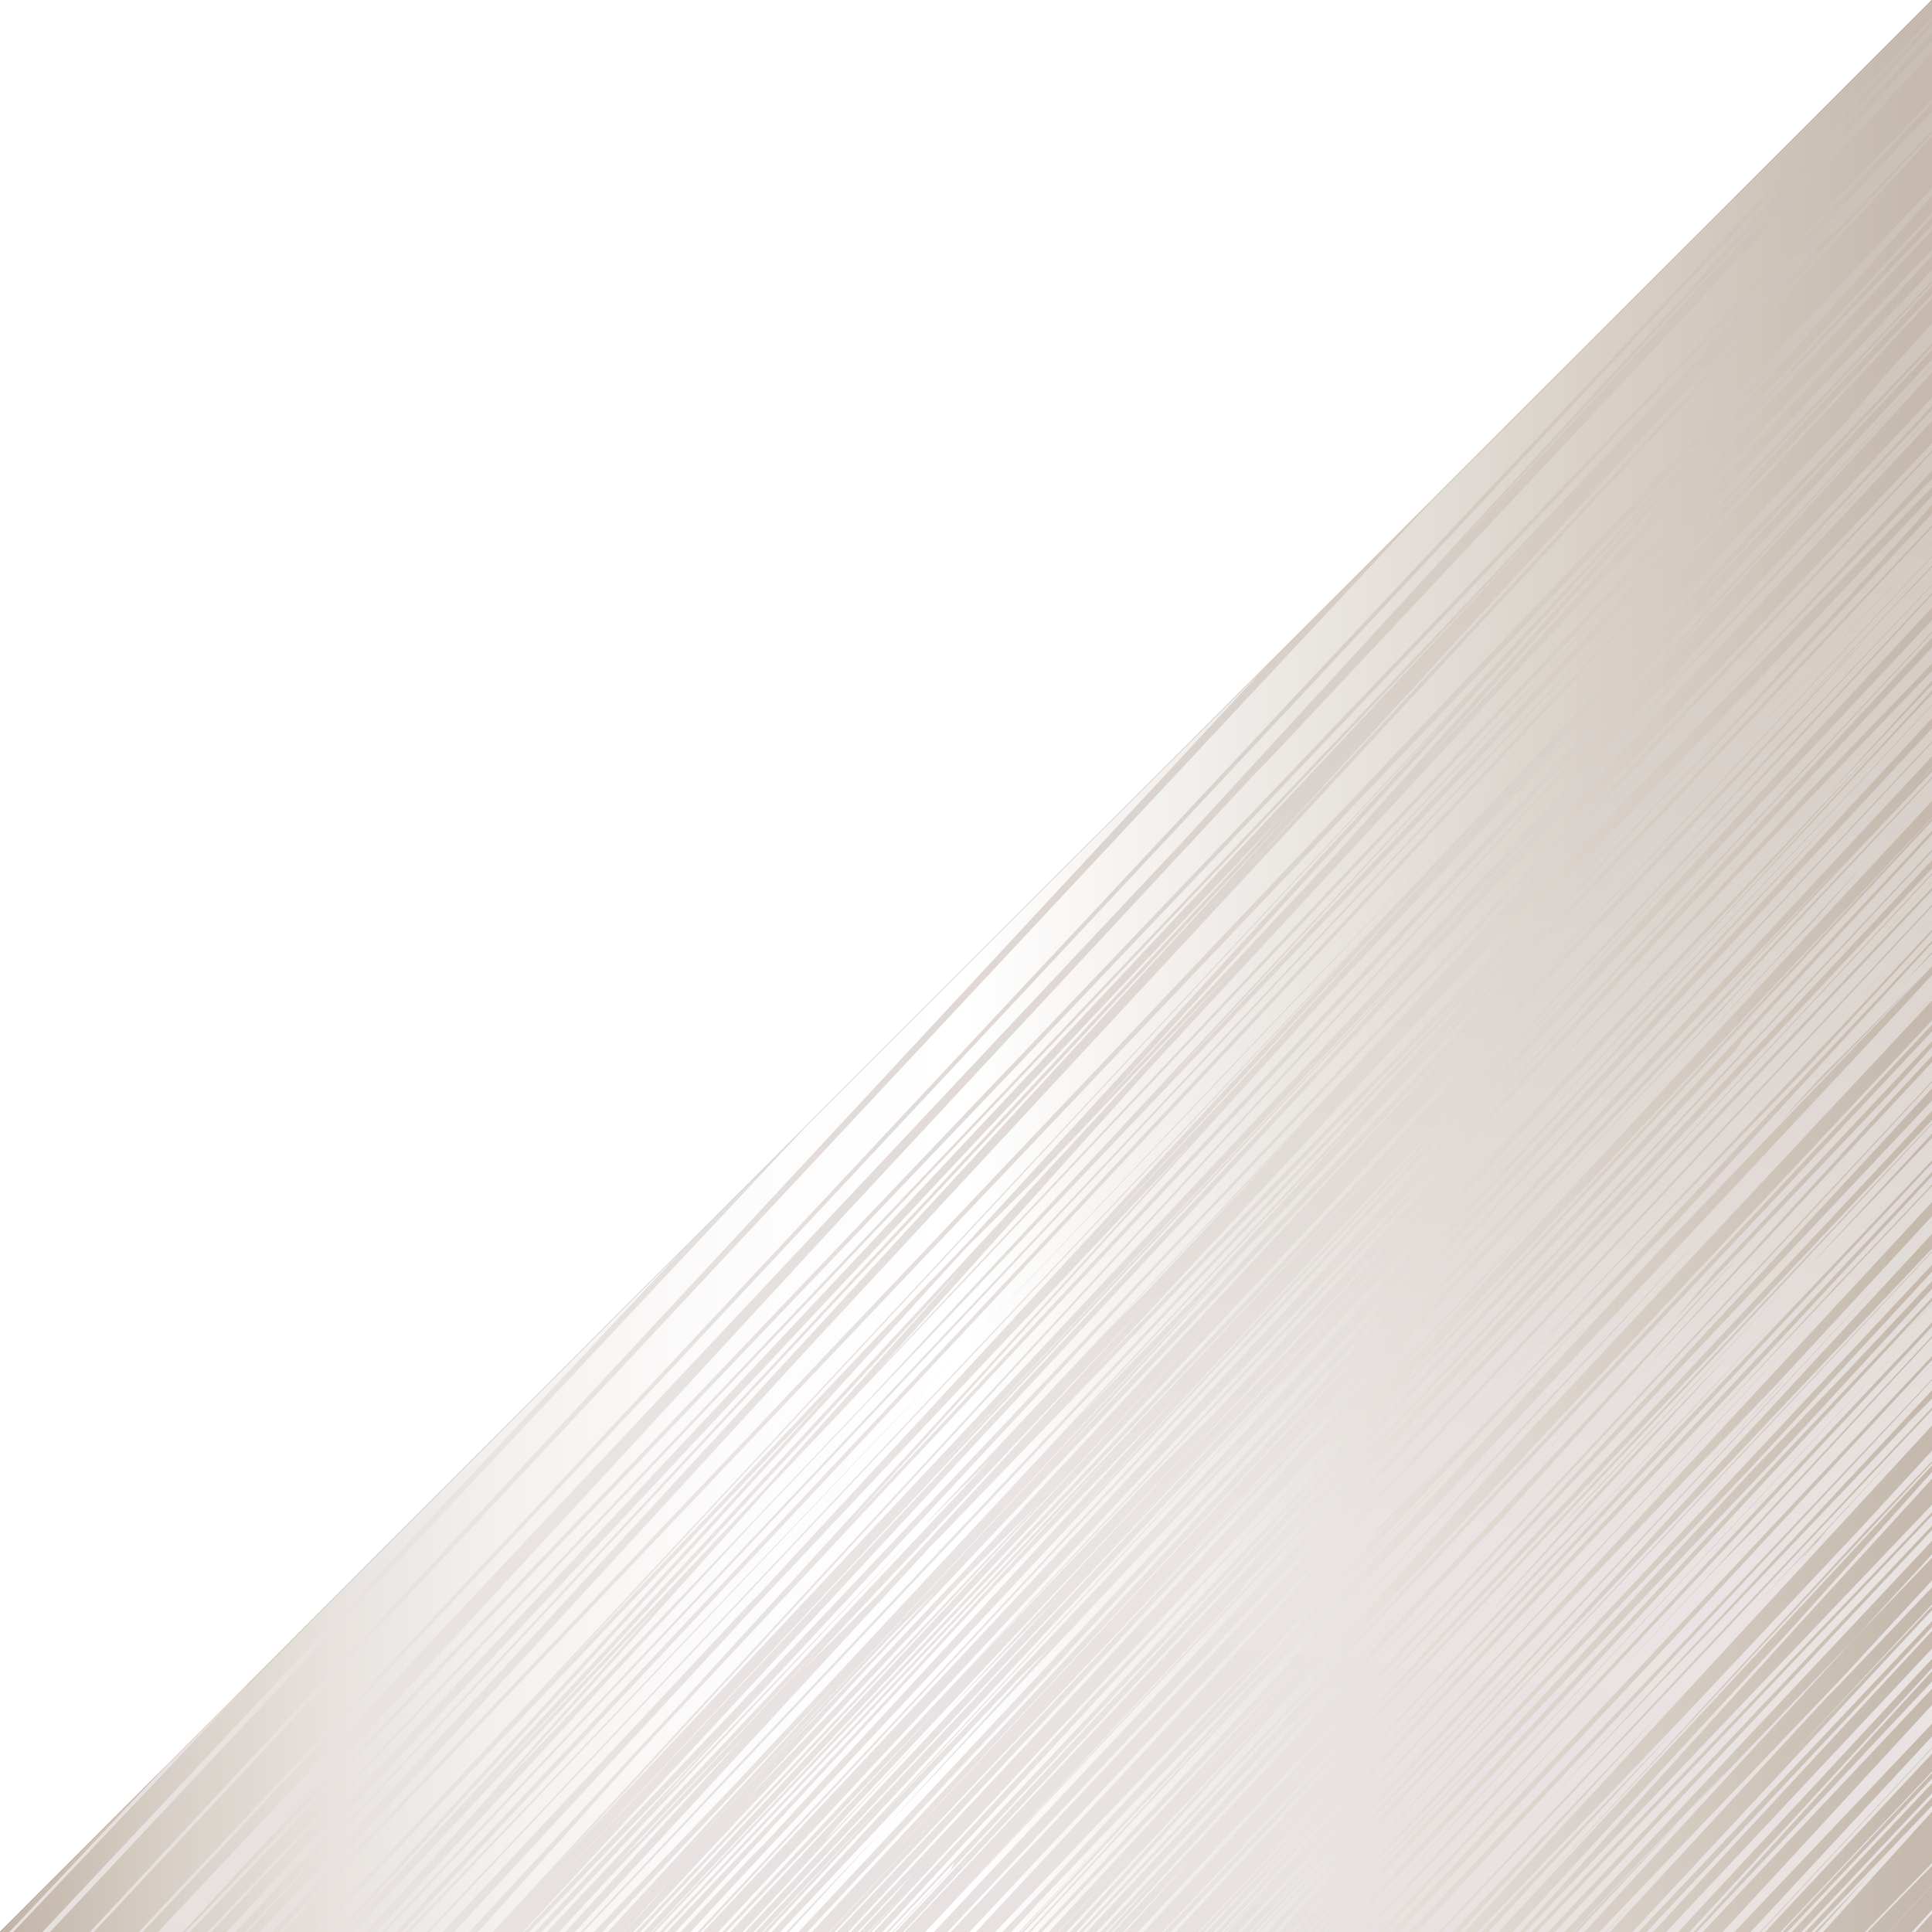 <svg id="Ebene_1" xmlns="http://www.w3.org/2000/svg" xmlns:xlink="http://www.w3.org/1999/xlink" viewBox="0 0 50 50"><rect x="0" y="0" width="50" height="50" fill="#333333" stroke="none"/><style>.st0{fill:#fff}.st1{fill:url(#SVGID_1_)}.st2{clip-path:url(#SVGID_4_)}.st3{fill:url(#SVGID_5_)}</style><path class="st0" d="M0 50V0h50"/><linearGradient id="SVGID_1_" gradientUnits="userSpaceOnUse" x1="-3736" y1="1055" x2="-3686" y2="1055" gradientTransform="matrix(-1 0 0 1 -3686 -1030)"><stop offset=".006" stop-color="#c5b9ad"/><stop offset=".5" stop-color="#fff"/><stop offset=".622" stop-color="#fdfcfc"/><stop offset=".724" stop-color="#f5f3f1"/><stop offset=".819" stop-color="#e9e4e0"/><stop offset=".91" stop-color="#d8d0c8"/><stop offset=".997" stop-color="#c2b5a8"/><stop offset="1" stop-color="#c1b4a7"/></linearGradient><path id="SVGID_2_" class="st1" d="M0 50L50 0v50z"/><g><defs><path id="SVGID_3_" d="M0 50L50 0v50z"/></defs><clipPath id="SVGID_4_"><use xlink:href="#SVGID_3_" overflow="visible"/></clipPath><g class="st2"><linearGradient id="SVGID_5_" gradientUnits="userSpaceOnUse" x1="-3725.293" y1="-972.074" x2="-3714.063" y2="-1062.874" gradientTransform="rotate(180 -1843 -489)"><stop offset=".006" stop-color="#c5b9ad"/><stop offset=".5" stop-color="#e9e4e3"/><stop offset=".644" stop-color="#e7e1e0"/><stop offset=".764" stop-color="#e0d9d5"/><stop offset=".877" stop-color="#d4cbc4"/><stop offset=".983" stop-color="#c4b8ac"/><stop offset="1" stop-color="#c1b4a7"/></linearGradient><path class="st3" d="M33.8 68.5l28.6-30.6 7-7.5-.7-1.2V28.9l-.6-1v-.1l-.2-.2v-.1l-.1-.1V27.1l-.2-.3v-.1l-.1-.1V26.3l-.1-.2v-.4l-.3-.4v-.1L67 25v-.2l-.1-.2v-.1l-.1-.1v-.1l-.1-.2v-.2l-.2-.4v-.4l-.4-.7v-.2l-.1-.1V22l-.1-.2v-.5l-.1-.2v-.2l-.1-.1v-.1l-.1-.2-.1-.1v-.6l-.1-.2v-.2l-.2-.4v-.2l-.1-.1v-.5l-.1-.1v-.5l-.1-.1v-.1l-.2-.3V16.1l-.2-.3V15.5l-.2-.3-.1-.1V15l-.1-.1v-.5l-.1-.1V14l-.1-.1v-.1l-.1-.1v-.6l-.1-.2v-.4l-.1-.1v-.2l-.1-.1V12l-.1-.1v-.1l-.1-.1v-.5l-.1-.2V10.7l-.1-.2V9.7l-.1-.1v-.1l-.1-.1v-.5l-.2-.3v-.2l-.3-.4v-.2l-.2-.4v-.1l-.1-.2V7l-.1-.1v-.4l-.2-.3v-.1l-.1-.1V5.7l-.1-.2-.2-.3v-.1l-.1-.1v-.1l-.2-.3-.5-.8v-.1l-.1-.1-.1-.1v-.1l-.5-.8-.1-.1V2.2l-.5-.8V1.1l-.2-.3V.7L49.7-2v-.2L49-3.4v-.1l-.2-.3v-.1l-.3-.5v-.2l-.1-.2L22 23.3-2.1 49l.2.3v.1l.2.3v.1l.1.1v.1l.3.5v.1l.4.6v.1l.3.5v.1l.6.6v.1l.5.8v.1l.2.2V54H1l.2.3v.1l.1.2v.2l.3.2v.1l.1.2v.1l.3.5v.2l.2.4.6.5v.1l.1.1v.2l.1.2v.2l.4.2v.1l.2.3V58.7l.1.2v.1l.3.1v.1l.1.1v.5l.1.1v.4l.1.1v.2l.1.2v.1l.1.1V61.3l1.3.7v.1l.1.1V63.1l.1.1V63.5l.1.1v.2l.1.1v.4l.1.1v.2l1.7 1v1.2l.9.2v.5l.2.3v.1l.1.1V68.3l.1.1v.2l.7.3v.2l.1.1v.5l.1.1v.6l.1.2V71.5l1.7.8v.5l.1.2v.2l.1.1v.6l.1.1v.5l.1.2v.1l.1.2V75.3l1.8.7v.4l.1.2V76.9l.1.1v.1l.3.5v.1l.1.1v.1l.2.3V78.5l.1.1v.2h.8v.6l.1.1v.1l.1.2.1.1V80.2l.7.3v.5h.3v.2l.2.4v.1l.5.4v.1l.3.4v.1l.2.4v.1l.5.5v.2l.2.1 14.6-15.5zm35.4-38.1l-6.9 7.4-6.6 6.8-19.9 20.6 30.8-34 2-2 .6 1.2zm-3.3 1.5l.2-.2 1.3-1.4-.5.5-.4.4-.6.7zm2.6-2.7l-.2.2.2-.2zm-.1-.2l-5.6 6-8.7 9-21.3 21.9 18-19.9 1.9-1.9 15.2-16 .5.9zM44.3 52.7l-9.5 10 7.4-7.9 13-13.8-4.5 5-6.4 6.7zM67.8 28L53.1 43.5l5.1-5.7 9.4-10 .2.2zm-.2-.3l-6.4 6.8 4.3-4.8 2-2.2.1.2zm-.5-.8L47.9 47.5 18.2 79.4l12.7-13.7 36.2-38.8c0-.1 0 0 0 0zm-.2-.3l-15 15.9 5-5.3 10-10.6zm0-.1l-16 16.9-4.6 4.9.6-.6 19.9-21.4.1.2zm-.2-.3l-5.1 5.4 4.8-5.2.3-.2zm-.1-.1L46.8 47.6l-8.6 9.3-19.4 20.5 17.4-19 .7-.8 29.7-31.5zm-.1-.1L53.4 39.9 41 53.1l7.3-8 18-19.6.2.5zm-.5-.9l-8.2 8.8 6-6.5.1-.1 2.1-2.2zm-.1-.2L64.8 26l-1.2 1.2-.5.5-17 18 19.7-21.1.1.3zm-8.3 9L50.1 42l-8.7 9.3-23.8 25.3 19.9-21.4 20.1-21.3zm8-9.4l-13 13.7 12.8-13.9.2.2zm-18 19L36.9 54.7l-8.6 9.1L48 42.4l16.4-17.1-16.8 18.2zm17.8-19.4l-6.1 6.4-8.2 8.6 14.1-15.3.2.3zm-.2-.4L48 42.4l-20.1 21 37.3-39.7zm-.1-.2l-47 50.1-.6.7 4.7-5.3.9-1 2.7-2.9 39.3-41.6zM27.6 62.8l-.3.3-4 4.2 6.4-6.9 2.2-2.3-2.9 3.2-1.4 1.5zm3.2-3.1l11.5-12.2L26 64.7l1.6-1.8 3.2-3.2zM25 65.8l-1.2 1.3-.7.8-7.3 7.8 3.8-4.2 5.4-5.7zm40-42.4L30.3 60l1.9-2.1 2.2-2.4 4.1-4.3L65 23.4zM33.1 56.7l2.9-3.1 1.6-1.7-3.2 3.6-.4.3-.9.9zm31.8-33.4L36.8 52.8l9.7-10.7 16-17.5 1-1.1.9-1 .5.8zm-9.5 9l2.8-3.1.6-.7.2-.1.6-.6-2.1 2.3-2.1 2.2zm9-9.9l-2.3 2.5 2.3-2.5zm-.1-.1l-5.9 6.5-6.8 7.1L57 30l7.3-7.7zM53.5 34.1l-5.4 5.8-9.3 10 9.5-10.3 2-2.1 3.2-3.4zm10.7-12l-16 17.4-4.7 5-13.2 13.8 4.1-4.5 19.1-20.7 10.6-11.2.1.2zm-7.4 7.1l-2.3 2.5-33.9 36.1-4 4.2 3.7-4 36.5-38.8zM34.3 52.9l.2-.2.3-.3-.5.5zm26.4-27.7L53.5 33l-.3.3-2.1 2.2 3.4-3.7 6.2-6.6zM43.8 43.3l5.5-5.9-2.3 2.5-1.9 2-6.1 6.4 4.8-5zm3.5-3.7l-.8.9.5-.6.1-.1.2-.2zm16.8-17.8l-4.4 4.6 4.4-4.6zm-.2-.1l-4.1 4.4 2.1-2.3.1-.1 1.9-2zm-.1-.2L50.1 36.1l-.6.6L39.7 47l4.3-4.6.1-.1 19.6-21 .1.2zm-25 26.4l6.6-7.1-1.4 1.4-5.2 5.7zm24.9-26.7l-8 8.6 4.4-4.7 3.6-3.9zm-.2-.2l-9.6 10.2-5.4 5.7 15-15.9zM45.3 39.8l4.2-4.5-3.9 4.1-4.2 4.4 3.9-4zm-3.9 4L55.2 29l-9.9 10.7-.8.8-3.1 3.3zm17.8-18.5l2.4-2.6-18.1 19.5-8.6 9.2-16.4 17.4L33 53.2l26.2-27.9zm4.1-4.6l-4.2 4.5-9.3 9.8 13.4-14.5.1.2zm-.2-.4L28.2 57.7l-3.9 4.1 22.9-24.6 15.9-16.9zM27.7 57.8l3.3-3.6 3.6-3.8L50 34l-2.9 3.1-19.4 20.7zm32.9-35l.2-.2.8-.8-1 1zm2.4-2.7l-2.2 2.4-11 11.6 13.2-14zm-.1-.1L49.1 34.7l12.5-13.5.3-.3 1-.9zm-.1-.2l-.7.7-7.5 8 1.9-2.1 6.3-6.6zM34.3 49.5l28-29.9-17 18.4-15.5 16.3 4.5-4.8zm-4.4 4.3l2.1-2.3 1.6-1.7 24.2-25.7-27.9 29.7zm17.8-18.2l11.2-11.9-13 14.1L30 54.6l15.3-16.5 2.4-2.5zm15-16L50.8 32.1l11.8-12.7.1.2zm-.3-.4L36.3 46.8l7.9-8.6 16.1-17.4.2-.2 1.8-1.9.1.5zm-.3-.6L56.2 25 52 29.4l10.1-10.8zm-.1-.1L46 35.8l-6.5 6.8-9.2 9.8 2-2.2 19.1-20.6.1-.1 10.5-11zM47.2 34.6l-1 1.1-2.4 2.6 2.2-2.4.3-.3.9-1zm-1.7-.1l7.8-8.4.4-.5 5.7-6-10 10.7-2.1 2.2-3.7 3.8 1.9-1.8zm-6.6 6.9l-.4.4-.7.8L41 39l1.4-1.5 2.4-2.5-5.9 6.4zm2.1-2.5l-.9.9-1.4 1.5 7.8-8.3-5.5 5.9zm3.3-3.7L23.2 57.7l-2.5 2.6-4.9 5.1L19 62l33.7-35.8-8.4 9zM35.4 45l-1.1 1.2-1.8 1.8 2.9-3zm-.9 1l-1.1 1.1.8-.9.1-.1.2-.1zm5.5-5.6l1.6-1.6 4.5-4.8-2.6 2.8-16.7 17.7L40 40.4zm14-14.6l1.8-1.9L33 48.3l-.4.5-10.7 11.5 21.6-23.4L54 25.8zM33.1 48.4l.6-.7L58 21.8 45.4 35.4 28 53.9l5.1-5.5zm23.8-25.5l2.9-3.1.4-.4.2-.2-3.5 3.7zM42.1 39.1l5.3-5.7 10.4-11-1 1.1-.3.3-14.8 15.7.4-.4zm4.7-4.8l-14 15-.2.2-13.8 14.7 13.7-14.7 14.3-15.2zm1-1l-2.9 3.1-1.4 1.5 4.3-4.6zM32.9 49.4l4.9-5.2-5.6 6-9.2 9.9-.3.3-4.4 4.6 14.6-15.6zm29-31.1l-8.2 8.9 7.3-7.9.9-1zm-.1-.2l-2.3 2.5 2.3-2.5zm-.3-.4l-7.5 8-.6.7-.5.5 8.6-9.2zm-.2-.4L51.2 28.2l-4.5 4.7L60.5 18l.8-.7zm-.1-.2l-18 19.1-21.5 22.7 3.7-3.9 35.7-38.1.1.2zm-.2-.3L32 47.6l3.9-4.2 24.9-26.9.2.3zm-.2-.4L18.5 61.9l6.1-6.7 36.2-38.8zM50 27.1l-1 1.1-5.7 6 1.1-1.3 1.6-1.7 6.4-6.8-2.4 2.7zm3-3l.4-.4 6.1-6.4-15.2 16.3-1.8 1.9 6.5-7.1 4-4.3zm-3 2.7l5.1-5.4 3.5-3.7-2.9 3.2-.7.7-5 5.2zm-.1 0L22.3 56.2 18.7 60l2.1-2.3.3-.3 35-37.4-6.2 6.8zm-9.7 10.7l.8-.9 1.5-1.6-1.4 1.5-1.9 2.1 1-1.1zm-.7.7l.6-.7.4-.5-.3.4-.1.1-.2.2-.4.5zm-5.8 6.2l3.4-3.6-2.3 2.5-1.9 2-12.6 13.4 13-14 .4-.3zm1.1-1l.8-.8 9.5-10.2-6.4 7.1-.5.5-10.7 11.4 7.3-8zm3.2-2.9l-1.7 1.8-1.8 1.9.8-.9 2.7-2.8zM29.9 49l-4.1 4.3-3 3.2.4-.5 6.7-7zm1.4-1.4l-1.9 2.1-18.2 19.6 1.8-2 18.3-19.7zm29.3-31.4l-1.4 1.5-1.6 1.7 1.7-1.9 1.3-1.3zm-.1-.2L53 24l-.2.2 3-3.3.4-.4 4.3-4.5zm-.1-.2l-1.3 1.4 1.1-1.2.2-.2zm-.1-.1l-5.2 5.6.8-.9 4.4-4.7zm-.1-.2L25.5 52.6l14.2-15.7.1-.1L60 15.2l.2.3zm-30 31.4l9.5-10.3 4.9-5.2-6.5 7-7.9 8.5zm1.3-1.3l-2.8 3-13.5 14.5 7.3-8 .2-.1 8.8-9.4zM43 32.3l12.1-12.6-5.9 6.4-20.1 21.5-7.2 7.7-1.5 1.5L43 32.3zm-27.7 30l-.1.2-5 5.3L26.5 50l6-6.4-17.2 18.7zm15.4-17.7l2.8-2.9 9.5-9.9-.1.1-12.2 12.7-3.3 3.5 3.3-3.5zm-.8.7l1.1-1.1 1.2-1.3-1.5 1.6-.8.8zm16.2-16.5l-.1.1 4-4.4 1.2-1.3-3.4 3.6-1.7 2zm3.7-3.6L46.1 29l1-1.1 2.7-2.7zm-6.4 6.4l-2.6 2.7-1.8 1.8 3.8-4.1 3.1-3.3 6.5-6.9-9 9.8zM39 35.7l9-9.5 5.7-6.1-6.9 7.5-7.8 8.1zm-3.3 3.8l1.7-1.7-1 1.1-.9.9.2-.3zm.8-.7l4.4-4.5-3.7 4-.2.2-1.3 1.4-4.9 5.1 5.7-6.2zm6.9-7.1l.2-.2-2.6 2.8v.1l-.3.3 2.7-3zm12-12.1l-.2.3-1.2 1.3 1.4-1.6zM38.1 38.5l1.1-1.2-.7.7-.8.9.4-.4zM60 15.1L48.3 27.6l2.8-3 .5-.6 8.4-8.9zm-.1-.1l-3 3.1-2.4 2.5.7-.6.2-.2 4.5-4.8zm-.2-.3L58.5 16l-.2.2-.2.2-8.8 9 5.6-6.1.1-.1 4.5-4.9.2.4zm-.2-.4l-1.4 1.5-.2.2-7 7.3 5.6-6.1 2.9-3.2.1.3zm-.2-.3l-1.6 1.7L40 34.4 59.3 14zm-.2-.3L20.5 55.1l-3.1 3.3-3.2 3.3-2.6 2.7 47.5-50.7zm-33.2 36l-.7.7-11.5 12.1 9.8-10.4 2.4-2.4zM59 13.5L37.7 36.1l-26 27.6L38 35.6l21-22.1zm-.1-.1l-2.8 3-8.8 9.3 11.6-12.3zm-.1-.2L38 35.5l-.5.5 20.8-22.3.5-.5zm-.2-.3L49.1 23 24.4 49.5l7.6-8.2.1-.1.1-.2 26.4-28.2v.1zM19.8 54.2l17.1-18.3 5-5.3L32 41.1 19.8 54.2zm38.6-41.7L45.1 26.9l-.2.3L18.7 55l18.7-20 21-22.5zm-.1-.2l-5.9 6.3-35 37.3 14.2-15.4 25.5-27.4.2-.1.9-.9.1.2zm-24 24.4l3.1-3.3 18.2-19.2-.4.4-40.4 43.1 19.5-21zm-1.5 1.5L12.5 59.7l7.4-7.9 18.9-20-4.5 4.8-1.5 1.6zm12.5-12.9l.3-.3-1 1.1-5.3 5.6 6-6.4zm3-3L46.8 24l-.4.4-2.9 3.1 4.8-5.2zM58.1 12l-4.2 4.5-.1.1-.7.7 4.4-4.8.6-.5zm-.1-.2l-5.3 5.6 2.6-2.8 2.7-2.8zm-.1-.2L44.5 25.8l3.3-3.6 1.4-1.5 8.7-9.1zm-.1-.1l-1 1 1-1zm0 0l-10 10.7-1.4 1.5-17 18 28.3-30.4.1.2zm-.2-.3L19.8 51.8l-1.3 1.4L9.3 63l26-27.8 22.3-24zm0-.1L22.7 48.4l16-17.2 18.9-20.1zm-.2-.2L37.2 32.6 7.8 64.2l42-45.4 7.6-8.1v.2zm-6.9 6.9l6.3-6.7-3.5 3.7-.3.3-2.5 2.7zm6.7-7.2L41.6 27.2l-5.7 6 9.9-10.5 11.4-12.1zM24.7 45l-1.9 2 17.6-19 8.4-8.9-14.2 15.4-1.1 1.2-8.8 9.3zm8.1-8.3l-2.9 3 1.3-1.4.3-.3 1.3-1.3zM18.3 51.8l-.8.8-3.4 3.6 18.4-19.8.1-.1 1.1-1.1-15.4 16.6zm38.8-41.4l-7.7 8.2-8 8.6 12.9-14 2.8-2.8zm-.1-.2l-2.7 2.9-.7.8-6.5 6.9 6.2-6.8 3.7-3.8zm-.1-.2l-2.7 3-5.2 5.4-2.3 2.4-7.6 8 7.7-8.3L56.9 10zM24.5 44.3l-3.2 3.4.5-.6 10.1-10.8-7.4 8zm3-3.1L14.9 54.7l-.2.2L8.1 62l16.4-17.7 3-3.1zM9.2 60.4l-2.1 2.2-.4.4 12-12.9 5.7-6L9.2 60.4zM33.3 35l-2.9 3 8.8-9.4 2.4-2.6-8.3 9zm5-5.1L27.6 41.3l5.8-6.2 4.9-5.2zm18.5-20L51.9 15l4.9-5.1zm-.1-.1l-10 10.7-2 2.1-.3.4 7.2-7.7 5.1-5.5zm0-.2L31.6 36.4 30 38l-5.8 6.1 14.1-15L56.5 9.5l.2.1zm-.2-.2L18.7 50l-.7.7-3.6 3.8 16-17.2L56.5 9.4zm-.1-.1l-2.9 3.1-.4.4.6-.6 2.7-2.9zm0-.1l-2.7 2.9-43 45.9 39.6-42.6L56.2 9l.2.2zm-.3-.4L45 20.8 27.4 39.7l9.4-10.2L56.1 8.8zM19.8 47.7l-.4.4-9.4 10 15.7-17 4.9-5.1-10.8 11.7zm16.1-17.5l1.5-1.6-.7.7-.8.9zM56.1 8.7l-3.8 4-9.4 10 3.2-3.5.7-.7 9.3-9.8zm-42.7 45L40.2 25l2.3-2.4 6.1-6.4-3.7 4-31.5 33.5zM50 14.8l.3-.3-.3.3zm5.9-6.4l-4.2 4.5-4.3 4.5-2.1 2.2L55.9 8.4zm-.1-.2L40.2 24.9l-2.3 2.4L55.8 8.2zM33.1 31.4l-.7.8-1.5 1.6-17.4 18.7L27.9 37l5.2-5.6zm-5.2 5.3l4.3-4.6 3.2-3.4-4.4 4.8-3.1 3.2zm-3.6 4.4l-1.7 1.8-.2.2-2.3 2.4 3-3.2 1.2-1.2zm-6.8 7.4l.3-.3-.3.3-.7.8-1.1 1.2 1.8-2zm-1.3 1.7l8.6-9.2 1-1 1.1-1.1L11 55.8l5.2-5.6zm8.9-9.7L21.8 44l-2.5 2.6 3.3-3.6 21.8-23.2-19.3 20.7zm7-7.2l.2-.2 15.8-16.8L32.4 33l-2.3 2.4 2-2.1zM55.7 8L48 16.2l-9.7 10.3L55.7 8zm-.2-.2L27.4 37.7l5-5.5 9.9-10.5L55.5 7.8zM36.3 27.9l3.3-3.6 5.6-6-6.4 7-2.5 2.6zM55.4 7.6l-.7.8-3.1 3.3 3.8-4.1zm0-.1l-11 11.8-.1.1-1.6 1.7 9-9.9 3.7-3.7zm-.1-.1l-.9.9.9-.9zm-.1-.1l-.6.7-.5.5-8.5 9-17.4 18.1 12.7-13.7L55.2 7.3zM30 33.4l-7.3 7.9-1.9 1.9 9.2-9.8zM16.6 47.6l-.5.5-.2.2 6-6.4-5.3 5.7zm12.1-13.2l5.4-5.7-4.4 4.7-1 1zM24.1 40l.3-.3L39.5 24l-32 34 16.6-18zm31-32.9L44.3 18.3l1.4-1.5 9.3-10 .1.3zm-.2-.3L43.5 19l7-7.5 4.4-4.7zm-.1-.2l-31 33-6.3 6.6-.5.5 13.2-14.2L54.8 6.6zm-.1-.1l-43.5 46-.4.5-.7.7 15.2-16.4L36 25.8 54.5 6.1l.2.4zM13 50.2l21-22.5 4.3-4.6-4.2 4.6-.2.2L13 50.2zM54.4 6L48 12.9l-2.8 3 6.5-7L54.4 6zm-.1-.3L27.8 34 14.3 48.4 54 5.3l.3.4zm-.3-.5l-2.7 2.9-3.8 4L54 5.2zm-.1-.1l-19.5 21-12.5 13.4 12.6-13.9L53.8 5l.1.1zM32.1 28l-4.5 4.8 2.6-2.8 9.6-10.4-5.4 5.9-2.3 2.5zM53.8 4.9L38 21.8l5.8-6.4 10-10.5zm-6.2 6.3l1.2-1.3 2.4-2.6-3.6 3.9zm6-6.5l-.8.9.8-.9zm0-.1L52.4 6l1.2-1.4zm-.1-.1l-4.7 5.2-1.1 1.3-17.8 18.7L4.5 56.3 53.3 4.2l.2.3zm-.3-.6L41.5 16.4 3.3 57l.8-.9 15.4-16.7L53.2 3.9zM34.4 22.3l-6 6.4L45.5 9.9l.1-.1 1.2-1.3-12.4 13.8zm.3-.1l-.4.4.2-.2.2-.2zm-9.7 10l-2.5 2.6-8.6 9.1 21.2-22.8 3-3.2L25 32.2zm0 .1l1.7-1.7 5.4-5.7-2.5 2.7L5.5 53.7l-.2.2-1.1 1.2L25 32.3zm0 .4l-5.1 5.7-7.6 8.1L25 32.7zm.1.3L48.8 7.9 22.5 36.2l-9.6 10.1 7-7.8 5.2-5.5zM13 46.3l-5 5.5 1.9-2.1 3.1-3.4zM53.1 3.8l-.4.4-3.8 4 1.3-1.3 2.9-3.1zm0-.1l-8.3 8.8L30 28.2l13.8-14.9 9.1-9.8.2.2zm-.2-.3L45.7 11l-23 24.5 7-7.8 9.8-10.6 13.2-14 .2.3zm-.2-.4l-8.4 8.8 8.3-9 .1.2zm-.2-.2L39.4 17l-2.6 2.8L50.6 4.4l1.7-1.9.2.3zm-.8-1.2L32 22.8 47.3 6.1l.2-.1 4.2-4.4zm-.3-.5l-48.6 51 19-20.6L32.5 20l.3-.3L51 .3l.4.8zm-.5-1L44.4 7l-.4.4-7.2 7.7L50.8 0l.1.1zm-.8-1.3L25.5 25.2 50.1-1.2zm-1.6-2.5L22.1 24l24-26 2.1-2.2.3.5zm-.4-.8L33.4 11.3l-.6.6L48.1-4.5zM-2 49l24-25.7L48-4.2 17.8 28.5l-3.6 3.7-16.1 17-.1-.2zm.2.3l6.2-6.5 9.2-9.7-15.2 16.5-.2-.3zm.2.4l19.5-21.1 5.5-5.8L48.6-3.7l.2.3-50.4 53.1zm.1.1L48.8-3.3l.7 1.2-24 24.8-26.7 27.6-.3-.5zm.4.6l25.3-26.2L49.5-2.1 34.1 14.1-.7 51l-.4-.6zm.4.7L49.6-2l.1.2L-.4 51.6l-.3-.5zm.4.6L45.5 2.9l4.3-4.6.2.4L1.4 51 .1 52.4l-.4-.7zm.4.8l1.3-1.4L50.2-1.1l.5.8L34 17.5.6 53.2l-.5-.7zm.5.8l16.7-17.8L50.7-.2v.1l-20.2 22L.8 53.5l-.2-.2zm.2.3l20.5-21.8L.8 53.6zm.1.1l5.4-5.8-5.4 5.8zm.1.1l10.4-11.2L1 53.8zm.1.2l25.2-26.4L51.5 1.1l.1.1L1.3 54.3l-.2-.3zm.2.4l39.4-41.6-28.8 30.7L1.5 54.7l-.2-.3zm.2.3L48.2 5l-1.8 1.9L1.5 54.7zm.1.1l26.6-28.4 5-5.3-1 1.1L1.7 55l-.1-.2zm.1.2L8 48.3l26-27.9L9.6 46.9l-7.8 8.4-.1-.3zm.2.4L9.7 47l.2-.2-8 8.6zm.1.1l19-20.7L51.8 1.6l.5.8-1.1 1.2L2 55.5zm0 .1L46.2 9.1l-.7.8L7.6 50.6l-5.3 5.6-.3-.6zm.4.7l5.2-5.6 14-14.8L2.7 56.6l-.3-.3zm.4.5l2.8-3 11.5-12.3-4.9 5.5-1.9 2.1L2.9 57l-.1-.2zm.1.2l1.8-1.9 2.7-2.9L4 56l-.1.2-.9 1-.1-.2zm.2.3l17.5-18.6L53.2 4l.1.1-16.6 17.7L3.2 57.5l-.1-.2zm.2.4L33 26.4l11.8-12.3-3.2 3.5L3.5 58l-.2-.3zm.2.4l11-11.7 21-22.3-15.9 17.2-.2.2L3.7 58.3l-.2-.2zm.2.3l7.4-7.9.6-.6-8 8.5zm.1.2l15.9-17.2 11.3-12-13.4 14.7L5.3 57.4 4 58.8l-.2-.2zm.2.2l1.3-1.4 7.3-7.8L4.1 59l-.1-.2zm.2.3l12.3-13.7L49.6 10 6.4 56.9l-2.2 2.3v-.1zm.1.2l1.8-2 .4-.3.2-.2 47.7-51-2.7 3-.1.1L4.3 59.3zm.2.4l6.7-7.1 7.5-7.8-1.3 1.4L4.6 59.9l-.1-.2zm.2.2l19.1-20.3.7-.7 1.2-1.2L7.3 57.3l-.4.4-2.2 2.2zm.1.3l6.2-6.7 1.4-1.4-7.6 8.1zm.1.1l11.7-12.6 2.7-2.8-6.5 7.1-7.9 8.3zm.2.3L45 18.3 19 46.2l-4.3 4.5-9.5 10-.1-.1zm.1.3l3-3.2-1.3 1.4-1.7 1.8zm.1.1l5.2-5.6 11.3-12L7 59.5 5.3 61zm.2.3l2.8-3 1.9-2 1.2-1.3 2.8-2.9-1.2 1.3-7.5 7.9zm.2.3l26.7-28.5 2.7-2.9L8 59.3l-2.3 2.3zm.1.2l34.3-36.3-1.4 1.5-1.9 2L5.9 61.9l-.1-.1zm.1.2l26.2-27.9-1.9 2-8.3 9L5.9 62zm.1.2l2-2.1-2 2.1zm.1.1l4.1-4.4 3-3.2-7.1 7.6zm.1.2l1.3-1.4 4.4-4.7-5.7 6.1zm.1.1l12.4-13.5 26.6-28.5-21 22.7-18 19.3zm.2.4l2.7-2.9 1.9-2 2.2-2.3-2 2.2-4.8 5zm.2.2l6.2-6.7 5.7-6L6.7 63.2zm.2.3l8.1-8.7 28.7-30.6-11.2 12L6.9 63.5zm0 .1l10.2-10.8 6.2-6.6L8.5 62.1l-.3.3-1.3 1.2c0 .1 0 0 0 0zm.1.2l1.6-1.7 5-5.2-1.1 1.1L7 63.8zm.1.2l3.6-3.9 15.6-16.6.9-.9-4.3 4.7L7.1 64zm.1.1l8.7-9.3-3.9 4.3-4.8 5zm.1.2l15.6-17 18.8-20 .6-.7 5.5-5.8-16.2 17.5-24.3 26zm.1.2l20.1-21.6.3-.3-12.9 13.9-7.5 8zm.2.3l1.5-1.6 1.1-1.2-2.6 2.8zm.1.1l11.7-12.4 4.7-5L7.7 64.9zm.2.3l28.6-30.4-.2.2-12.6 13.4-.6.7L7.9 65.2zm.1.2l15.6-16.6-10.9 11.8-4.6 4.9-.1-.1zm.1.2L32 39.8l8.6-9.1-8.2 8.9-4.2 4.4L8.1 65.6zm.1.1l5.1-5.4-4.4 4.8-.7.6zm0 .1l.6-.7 1-1.1 14.9-15.8-.1.2L8.2 65.8zm.1.1l44.1-47.3 5.9-6.3-16.7 18L8.3 65.9zm.1.2l3.1-3.3-3.1 3.3zm.1.1l9.8-10.5-9.8 10.5zm.1.2l.6-.7L58.7 13l.1.1L17.6 57l-.9 1-8.1 8.4zm.1.3L21.6 53l2.1-2.2L9.5 66.1l-.8.6zm.2.2l8.9-9.4 35.5-37.8L8.9 66.9zm.1.2l.4-.4.9-.9L9 67.1zm.1.1l1.1-1.1.4-.4-.2.2-1.3 1.3zm.1.2l21.6-22.7 1.3-1.3 1.8-1.9-6.9 7.4-5.1 5.3L9.2 67.4zm.1.1l6.9-7.1 7.3-7.6-9.2 9.9-4.8 5.1-.2-.3zm.2.4L27.1 49l2.2-2.3 3.9-4-5.7 6.1-18 19.1zm.1.2l27.3-29.4.3-.3.3-.3-27.9 30zm.2.3l16-17.1.5-.6 7.9-8.3L22.5 55 9.8 68.4zm.1.2l3.6-3.9 1.4-1.5-1.1 1.2-3.9 4.2zm.1.2l7.2-7.7 2.6-2.7L10 68.8zm.1.1l18.7-20.2 5.7-6.1-13.7 14.9-.1.1-10.6 11.3zm6.1-6.3l-.4.4-.1.1-.7.8.5-.5.7-.8zm-5.9 6.6l16-17.1.9-.9-6.3 6.7-10.6 11.3zm.1.2l6.9-7.4 13.1-13.9-7.3 8-.3.3-12.4 13.2v-.2zm.1.2l8.3-8.8-.6.7-.1.1-7.6 8zm.1.1l2.9-3.1-.6.6-2.3 2.5zm.2.3l5-5.4 3.6-3.9-6.3 6.9-2.3 2.4zm.1.2l2.2-2.5 41-44.1-29.7 32-.7.8-.4.4-12.4 13.4zm.1.2l3.1-3.3-1.9 2-1.2 1.3zm.1.1l1.2-1.2-.1.1-1.1 1.1zm0 .1l6-6.3 3.5-3.7-.4.4-9.1 9.6zm.1.2l17.3-18.5.5-.5 1.8-1.8-14.5 15.6-5.1 5.2zm10.6-11L17 65l-.2.2-1.8 2 1.4-1.5 5.4-5.9zM11.4 71l5.6-6 18.6-19.7-24.1 25.9-.1-.2zm.2.4l5.3-5.7.7-.7 17.7-18.8-11 11.8-12.7 13.4zm.1.2l7.7-8.3 2.3-2.4-10 10.7zm.1.1l5.4-5.7 4.9-5.2-10.3 10.9zm.1.2l1.5-1.5 3-3.2-4.5 4.7zm.1.2l13.2-14.3 2.9-3.1L40 42.3 26.8 56.4 12 72.1zm.2.2l14.7-15.8 22.2-23.8-5 5.4-16.9 18.3-.3.3-14.7 15.6zm5.6-5.3l.4-.5 8.2-8.8-9.4 10 .8-.7zm-1.2 1l.5-.5 2.8-3-3.3 3.5zm8.6-9.2l-1.4 1.5 3.5-3.8.1-.1.2-.2-2.4 2.6zm-13 13.6l5.3-5.6 3.7-3.9-4.2 4.5-4.8 5zm.3.4l6.9-7.3 1.6-1.7 18.8-19.9-17.1 18.4-.8.9-9.3 9.8-.1-.2zm.2.4l.1-.2 1.2-1.2-.9 1-.4.4zm0 0l8.7-9.4 1.3-1.4 13.2-14-23.2 24.8zm.2.2l32-34.4 1.4-1.5 8.5-9-21.9 23.6-.2.3-19.8 21zm0 .1l6.5-6.9-6.5 6.9zm.1.2l5-5.4 15.6-16.7-15 16.1-5.6 6zm7.7-7.9l-4.5 4.8-3 3.2 5.5-6 2-2zM13.2 74l1.8-2 3.3-3.5-5.1 5.5zm0 .1l22-23.6 5.6-5.9-7.8 8.5-19.8 21zm.1.1l11.1-11.9-2.3 2.5-8.8 9.4c0 .1 0 0 0 0zm.1.2l5.2-5.5-5.2 5.5zm.1.1l2.8-3 1.3-1.4-4.1 4.4zm.1.1l20.8-22.5 1.6-1.6 24.3-25.7-.3.2-40.2 43.1-6.2 6.5zm.1.2l12.6-13.5 2.8-3-3 3.2-12.4 13.3zm.2.3l6.8-7.3L43 44.3l-8.6 9.4-3.5 3.7-5.8 6.2-3.1 3.3-8 8.4-.1-.2zm.1.3l7.4-7.7-7.4 7.7zm.2.2l2.8-3 5.3-5.7-8.1 8.7zm0 .1l13.2-14.3 16.4-17.1 1-1.1-15.7 17L14.4 76l-.2-.3zm.2.3l5-5.4-4 4.3-1 1.1zm.1.2l14.7-15.9 25.1-27-7.8 8.7-16.9 18.4-1.5 1.6-13.6 14.2zm.1.1l11.6-12.2-6.2 6.7-.6.6-.1.1-4.7 4.8zm.1.2l.6-.5.4-.4-1 .9zm.1.2l5.2-5.6-3.1 3.4-1.8 2-.3.3v-.1zm.2.3l6.9-7.3 7.3-7.6 15.6-16.4L24 68.2l-3.7 3.9-5.1 5.3-.2-.4zm.4.6l4.5-4.7-4.5 4.7zm.1.1l8.7-9.4 5.8-6.1L42.5 49 15.6 78l-.1-.3zm.2.4l31.6-34.2.3-.3 18.1-19 .1.1-28.3 30.4-.5.5-21.3 22.5zm.1.1l7.2-7.6 5.9-6.2-13 13.9-.1-.1zm.1.3l26.5-28.2-26.3 28.5-.2-.3zm.2.3l34-36.7.3-.3 15.7-16.7.1.2-16.7 17.9-33.4 35.6zm.2.2l16.3-17.5 6.3-6.7L16.3 79zm0 .2l45.9-49.4 2.2-2.3-28.3 30.8-.5.5-19.3 20.4zm.2.2l6.3-6.7 8.5-9.1-4.9 5.3-9.8 10.7-.1-.2zm.2.3l6.2-6.6 4-4.2-10.1 10.9-.1-.1zm.1.2l.9-.9L32 63.6 16.8 79.9zm.1.2l20.8-22.5 1.3-1.4 28-29.5-16.5 17.7-33.4 36-.2-.3zm.3.5l16.6-17.9L67.2 27l.2.3L50.8 45 17.2 80.6zm.1.1l16.5-17.6 33.6-35.7L66 29l-.6.7-48.1 51zm0 .1l3.4-3.6 41.9-44.4-3.4 3.8-1 1.1-33.9 36-.1.1-6.9 7zm.2.2l6.9-7.3 24-25.2-17.3 19.1-13.5 13.8-.1-.4zm.2.5l11.8-12.1L18.1 82l-.4-.5zm.4.6l13.1-14.5L49.3 49l10.5-10.7-41.4 44.3-.3-.5zm.3.5l44.4-47.5 1.7-1.7.3-.3-31 34.2-11 11.4-4.2 4.3-.2-.4zm.3.5l13.2-13.7-12.6 13.9-.2.3-.4-.5zm.4.6l14.8-16.3L58.4 42 33.7 68.4 19.1 83.7zm.1.1l7-7.3.3-.3-7.3 7.6z"/></g></g></svg>